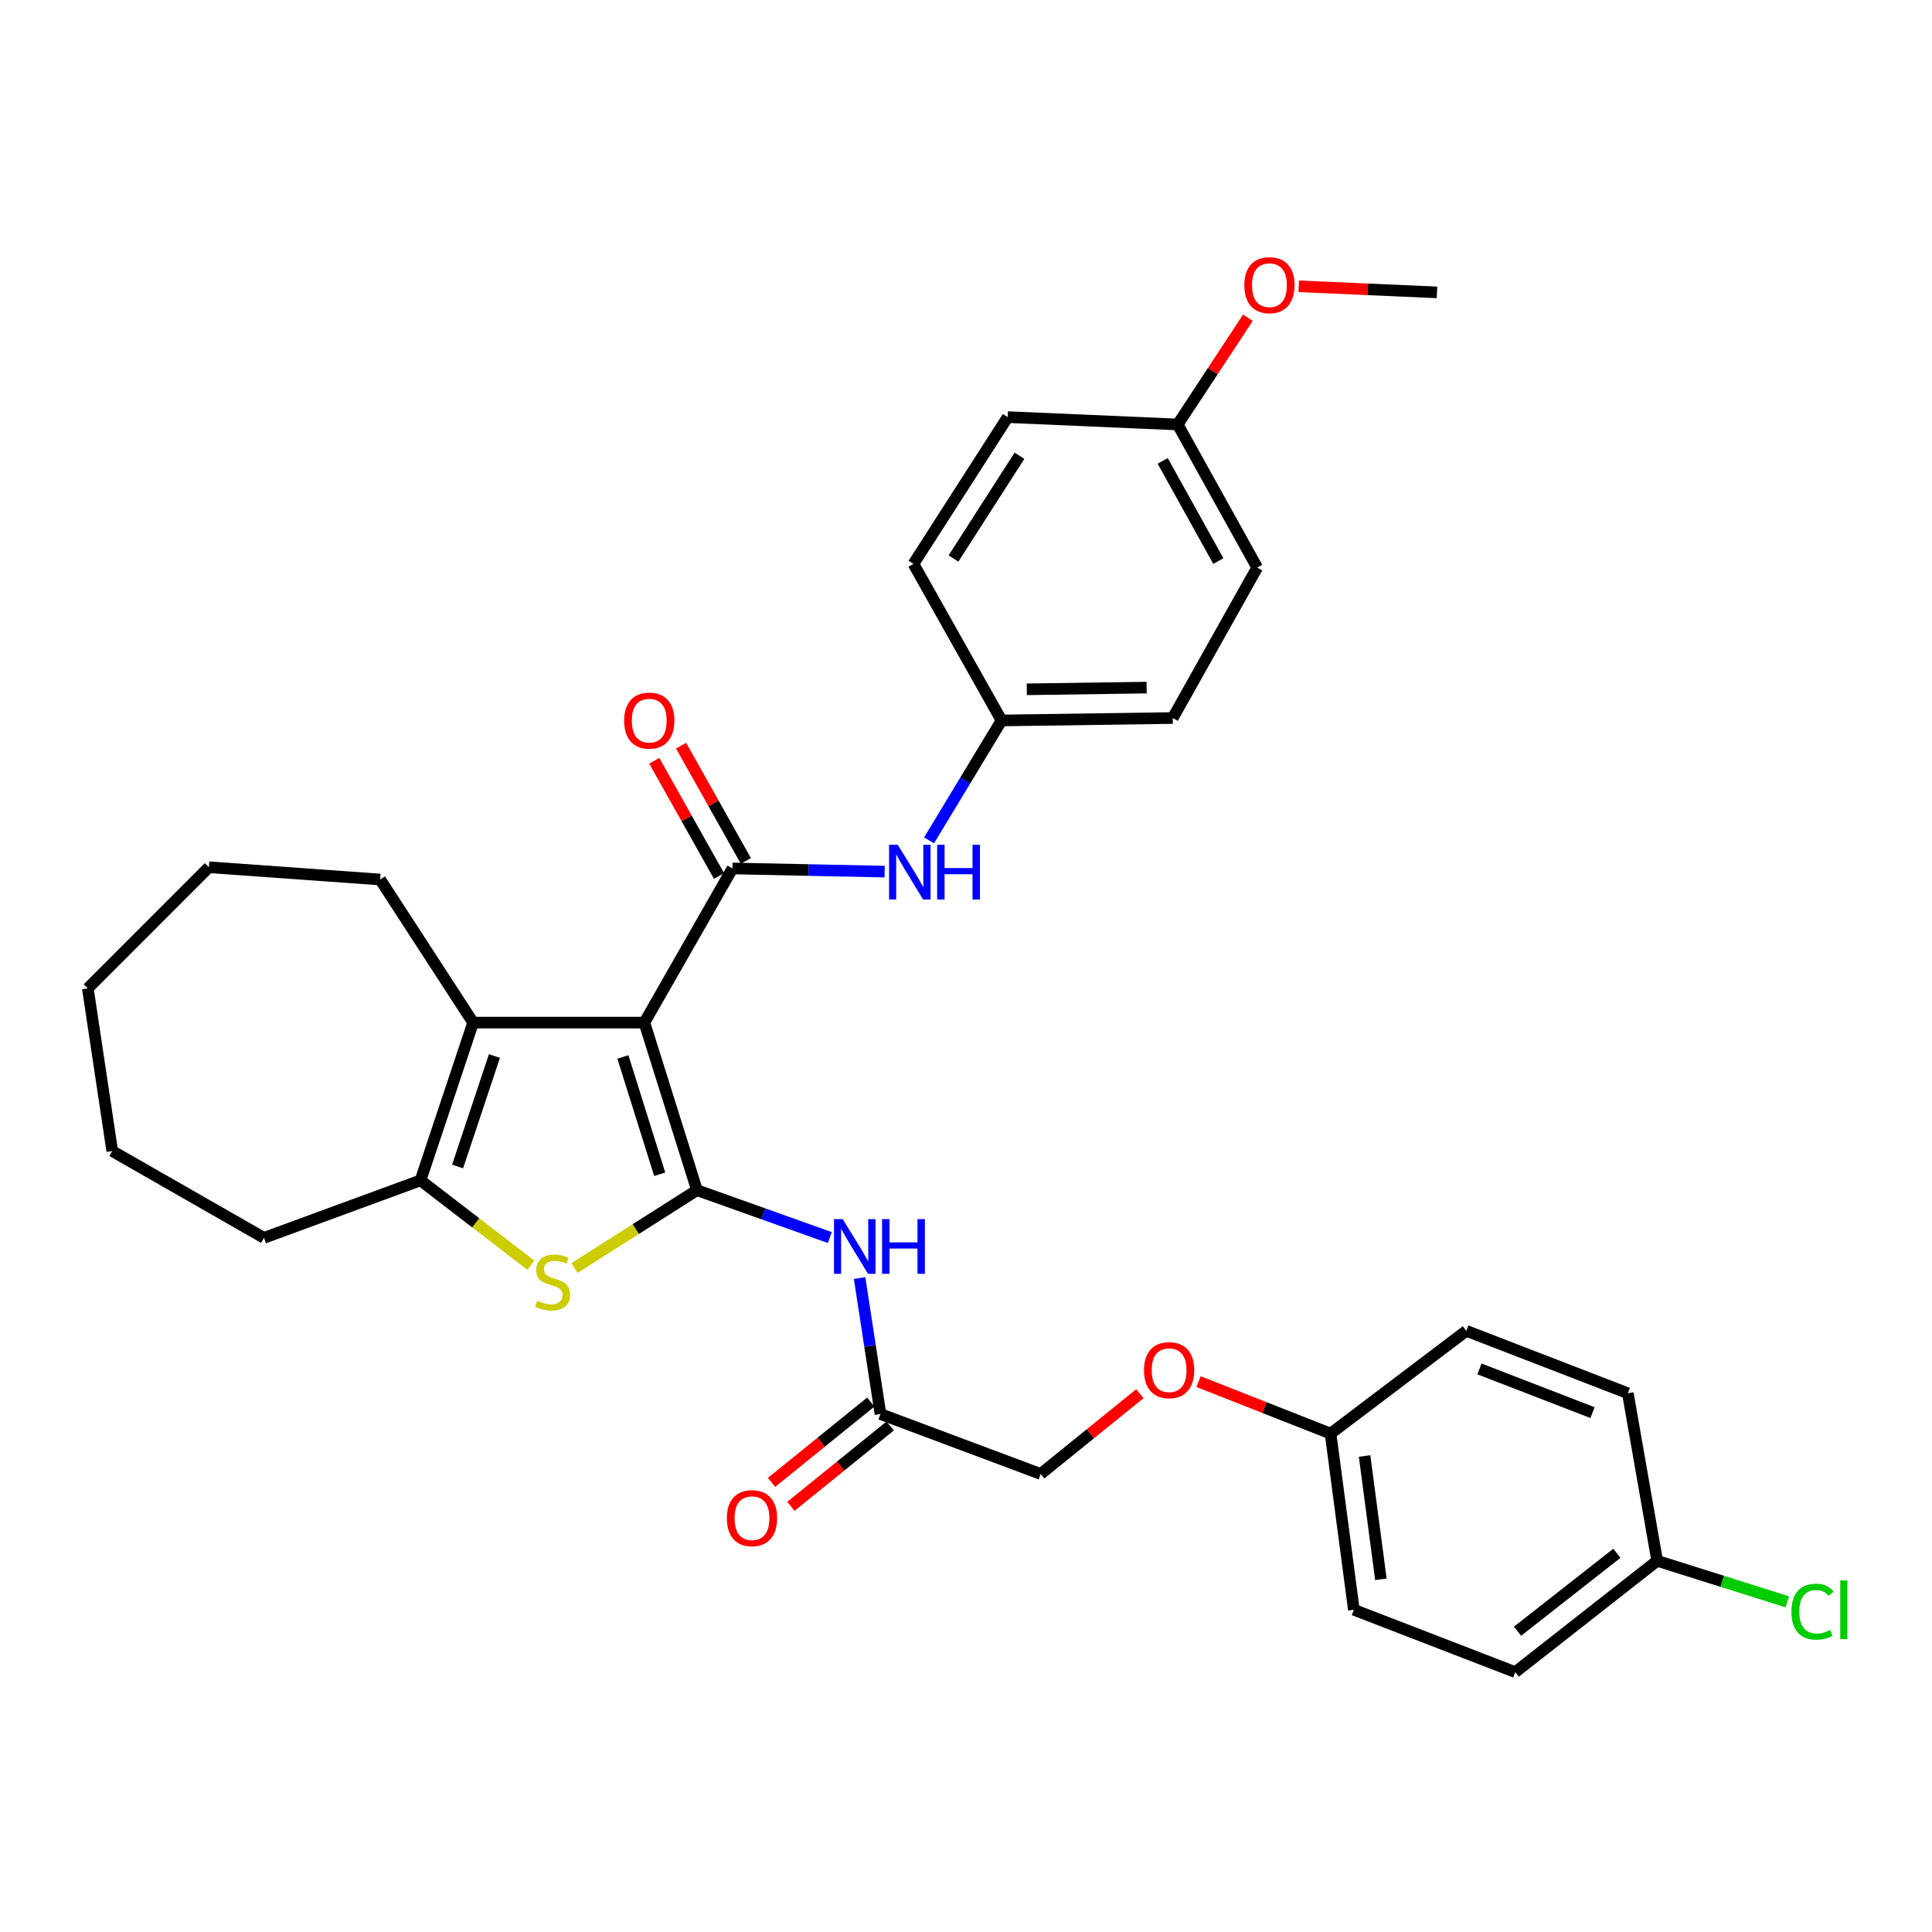 <?xml version='1.0' encoding='iso-8859-1'?>
<svg version='1.1' baseProfile='full'
              xmlns='http://www.w3.org/2000/svg'
                      xmlns:rdkit='http://www.rdkit.org/xml'
                      xmlns:xlink='http://www.w3.org/1999/xlink'
                  xml:space='preserve'
width='1000px' height='1000px' viewBox='0 0 1000 1000'>
<!-- END OF HEADER -->
<rect style='opacity:1.0;fill:#FFFFFF;stroke:none' width='1000' height='1000' x='0' y='0'> </rect>
<path class='bond-0' d='M 333.528,529.299 L 360.756,616.029' style='fill:none;fill-rule:evenodd;stroke:#000000;stroke-width:6px;stroke-linecap:butt;stroke-linejoin:miter;stroke-opacity:1' />
<path class='bond-0' d='M 322.406,547.082 L 341.465,607.793' style='fill:none;fill-rule:evenodd;stroke:#000000;stroke-width:6px;stroke-linecap:butt;stroke-linejoin:miter;stroke-opacity:1' />
<path class='bond-1' d='M 333.528,529.299 L 379.111,449.51' style='fill:none;fill-rule:evenodd;stroke:#000000;stroke-width:6px;stroke-linecap:butt;stroke-linejoin:miter;stroke-opacity:1' />
<path class='bond-3' d='M 333.528,529.299 L 244.885,529.299' style='fill:none;fill-rule:evenodd;stroke:#000000;stroke-width:6px;stroke-linecap:butt;stroke-linejoin:miter;stroke-opacity:1' />
<path class='bond-2' d='M 360.756,616.029 L 329.041,636.187' style='fill:none;fill-rule:evenodd;stroke:#000000;stroke-width:6px;stroke-linecap:butt;stroke-linejoin:miter;stroke-opacity:1' />
<path class='bond-2' d='M 329.041,636.187 L 297.326,656.346' style='fill:none;fill-rule:evenodd;stroke:#CCCC00;stroke-width:6px;stroke-linecap:butt;stroke-linejoin:miter;stroke-opacity:1' />
<path class='bond-5' d='M 360.756,616.029 L 395.134,628.296' style='fill:none;fill-rule:evenodd;stroke:#000000;stroke-width:6px;stroke-linecap:butt;stroke-linejoin:miter;stroke-opacity:1' />
<path class='bond-5' d='M 395.134,628.296 L 429.513,640.563' style='fill:none;fill-rule:evenodd;stroke:#0000FF;stroke-width:6px;stroke-linecap:butt;stroke-linejoin:miter;stroke-opacity:1' />
<path class='bond-6' d='M 379.111,449.51 L 418.499,450.331' style='fill:none;fill-rule:evenodd;stroke:#000000;stroke-width:6px;stroke-linecap:butt;stroke-linejoin:miter;stroke-opacity:1' />
<path class='bond-6' d='M 418.499,450.331 L 457.888,451.151' style='fill:none;fill-rule:evenodd;stroke:#0000FF;stroke-width:6px;stroke-linecap:butt;stroke-linejoin:miter;stroke-opacity:1' />
<path class='bond-8' d='M 386.058,445.605 L 369.294,415.784' style='fill:none;fill-rule:evenodd;stroke:#000000;stroke-width:6px;stroke-linecap:butt;stroke-linejoin:miter;stroke-opacity:1' />
<path class='bond-8' d='M 369.294,415.784 L 352.53,385.962' style='fill:none;fill-rule:evenodd;stroke:#FF0000;stroke-width:6px;stroke-linecap:butt;stroke-linejoin:miter;stroke-opacity:1' />
<path class='bond-8' d='M 372.164,453.415 L 355.4,423.594' style='fill:none;fill-rule:evenodd;stroke:#000000;stroke-width:6px;stroke-linecap:butt;stroke-linejoin:miter;stroke-opacity:1' />
<path class='bond-8' d='M 355.4,423.594 L 338.637,393.772' style='fill:none;fill-rule:evenodd;stroke:#FF0000;stroke-width:6px;stroke-linecap:butt;stroke-linejoin:miter;stroke-opacity:1' />
<path class='bond-32' d='M 274.796,654.887 L 246.227,632.926' style='fill:none;fill-rule:evenodd;stroke:#CCCC00;stroke-width:6px;stroke-linecap:butt;stroke-linejoin:miter;stroke-opacity:1' />
<path class='bond-32' d='M 246.227,632.926 L 217.657,610.964' style='fill:none;fill-rule:evenodd;stroke:#000000;stroke-width:6px;stroke-linecap:butt;stroke-linejoin:miter;stroke-opacity:1' />
<path class='bond-4' d='M 244.885,529.299 L 217.657,610.964' style='fill:none;fill-rule:evenodd;stroke:#000000;stroke-width:6px;stroke-linecap:butt;stroke-linejoin:miter;stroke-opacity:1' />
<path class='bond-4' d='M 255.921,546.589 L 236.862,603.755' style='fill:none;fill-rule:evenodd;stroke:#000000;stroke-width:6px;stroke-linecap:butt;stroke-linejoin:miter;stroke-opacity:1' />
<path class='bond-16' d='M 244.885,529.299 L 196.761,455.23' style='fill:none;fill-rule:evenodd;stroke:#000000;stroke-width:6px;stroke-linecap:butt;stroke-linejoin:miter;stroke-opacity:1' />
<path class='bond-17' d='M 217.657,610.964 L 136.63,640.715' style='fill:none;fill-rule:evenodd;stroke:#000000;stroke-width:6px;stroke-linecap:butt;stroke-linejoin:miter;stroke-opacity:1' />
<path class='bond-7' d='M 444.93,661.523 L 450.33,696.711' style='fill:none;fill-rule:evenodd;stroke:#0000FF;stroke-width:6px;stroke-linecap:butt;stroke-linejoin:miter;stroke-opacity:1' />
<path class='bond-7' d='M 450.33,696.711 L 455.729,731.899' style='fill:none;fill-rule:evenodd;stroke:#000000;stroke-width:6px;stroke-linecap:butt;stroke-linejoin:miter;stroke-opacity:1' />
<path class='bond-10' d='M 480.873,434.969 L 499.638,403.94' style='fill:none;fill-rule:evenodd;stroke:#0000FF;stroke-width:6px;stroke-linecap:butt;stroke-linejoin:miter;stroke-opacity:1' />
<path class='bond-10' d='M 499.638,403.94 L 518.402,372.91' style='fill:none;fill-rule:evenodd;stroke:#000000;stroke-width:6px;stroke-linecap:butt;stroke-linejoin:miter;stroke-opacity:1' />
<path class='bond-9' d='M 450.716,725.705 L 425.032,746.492' style='fill:none;fill-rule:evenodd;stroke:#000000;stroke-width:6px;stroke-linecap:butt;stroke-linejoin:miter;stroke-opacity:1' />
<path class='bond-9' d='M 425.032,746.492 L 399.348,767.279' style='fill:none;fill-rule:evenodd;stroke:#FF0000;stroke-width:6px;stroke-linecap:butt;stroke-linejoin:miter;stroke-opacity:1' />
<path class='bond-9' d='M 460.743,738.094 L 435.059,758.881' style='fill:none;fill-rule:evenodd;stroke:#000000;stroke-width:6px;stroke-linecap:butt;stroke-linejoin:miter;stroke-opacity:1' />
<path class='bond-9' d='M 435.059,758.881 L 409.375,779.668' style='fill:none;fill-rule:evenodd;stroke:#FF0000;stroke-width:6px;stroke-linecap:butt;stroke-linejoin:miter;stroke-opacity:1' />
<path class='bond-12' d='M 455.729,731.899 L 538.652,762.925' style='fill:none;fill-rule:evenodd;stroke:#000000;stroke-width:6px;stroke-linecap:butt;stroke-linejoin:miter;stroke-opacity:1' />
<path class='bond-19' d='M 518.402,372.91 L 472.801,291.864' style='fill:none;fill-rule:evenodd;stroke:#000000;stroke-width:6px;stroke-linecap:butt;stroke-linejoin:miter;stroke-opacity:1' />
<path class='bond-20' d='M 518.402,372.91 L 607.018,371.652' style='fill:none;fill-rule:evenodd;stroke:#000000;stroke-width:6px;stroke-linecap:butt;stroke-linejoin:miter;stroke-opacity:1' />
<path class='bond-20' d='M 531.468,356.785 L 593.499,355.905' style='fill:none;fill-rule:evenodd;stroke:#000000;stroke-width:6px;stroke-linecap:butt;stroke-linejoin:miter;stroke-opacity:1' />
<path class='bond-11' d='M 589.994,721.376 L 564.323,742.151' style='fill:none;fill-rule:evenodd;stroke:#FF0000;stroke-width:6px;stroke-linecap:butt;stroke-linejoin:miter;stroke-opacity:1' />
<path class='bond-11' d='M 564.323,742.151 L 538.652,762.925' style='fill:none;fill-rule:evenodd;stroke:#000000;stroke-width:6px;stroke-linecap:butt;stroke-linejoin:miter;stroke-opacity:1' />
<path class='bond-13' d='M 620.377,715.128 L 654.539,728.578' style='fill:none;fill-rule:evenodd;stroke:#FF0000;stroke-width:6px;stroke-linecap:butt;stroke-linejoin:miter;stroke-opacity:1' />
<path class='bond-13' d='M 654.539,728.578 L 688.701,742.029' style='fill:none;fill-rule:evenodd;stroke:#000000;stroke-width:6px;stroke-linecap:butt;stroke-linejoin:miter;stroke-opacity:1' />
<path class='bond-21' d='M 688.701,742.029 L 758.97,688.84' style='fill:none;fill-rule:evenodd;stroke:#000000;stroke-width:6px;stroke-linecap:butt;stroke-linejoin:miter;stroke-opacity:1' />
<path class='bond-22' d='M 688.701,742.029 L 700.752,833.213' style='fill:none;fill-rule:evenodd;stroke:#000000;stroke-width:6px;stroke-linecap:butt;stroke-linejoin:miter;stroke-opacity:1' />
<path class='bond-22' d='M 706.309,753.618 L 714.745,817.447' style='fill:none;fill-rule:evenodd;stroke:#000000;stroke-width:6px;stroke-linecap:butt;stroke-linejoin:miter;stroke-opacity:1' />
<path class='bond-14' d='M 857.752,807.88 L 784.303,865.487' style='fill:none;fill-rule:evenodd;stroke:#000000;stroke-width:6px;stroke-linecap:butt;stroke-linejoin:miter;stroke-opacity:1' />
<path class='bond-14' d='M 836.898,803.98 L 785.484,844.305' style='fill:none;fill-rule:evenodd;stroke:#000000;stroke-width:6px;stroke-linecap:butt;stroke-linejoin:miter;stroke-opacity:1' />
<path class='bond-18' d='M 857.752,807.88 L 891.437,818.494' style='fill:none;fill-rule:evenodd;stroke:#000000;stroke-width:6px;stroke-linecap:butt;stroke-linejoin:miter;stroke-opacity:1' />
<path class='bond-18' d='M 891.437,818.494 L 925.123,829.108' style='fill:none;fill-rule:evenodd;stroke:#00CC00;stroke-width:6px;stroke-linecap:butt;stroke-linejoin:miter;stroke-opacity:1' />
<path class='bond-35' d='M 857.752,807.88 L 842.566,721.15' style='fill:none;fill-rule:evenodd;stroke:#000000;stroke-width:6px;stroke-linecap:butt;stroke-linejoin:miter;stroke-opacity:1' />
<path class='bond-15' d='M 609.568,219.7 L 650.715,293.777' style='fill:none;fill-rule:evenodd;stroke:#000000;stroke-width:6px;stroke-linecap:butt;stroke-linejoin:miter;stroke-opacity:1' />
<path class='bond-15' d='M 601.807,238.551 L 630.61,290.405' style='fill:none;fill-rule:evenodd;stroke:#000000;stroke-width:6px;stroke-linecap:butt;stroke-linejoin:miter;stroke-opacity:1' />
<path class='bond-27' d='M 609.568,219.7 L 627.745,192.073' style='fill:none;fill-rule:evenodd;stroke:#000000;stroke-width:6px;stroke-linecap:butt;stroke-linejoin:miter;stroke-opacity:1' />
<path class='bond-27' d='M 627.745,192.073 L 645.922,164.446' style='fill:none;fill-rule:evenodd;stroke:#FF0000;stroke-width:6px;stroke-linecap:butt;stroke-linejoin:miter;stroke-opacity:1' />
<path class='bond-34' d='M 609.568,219.7 L 521.572,215.901' style='fill:none;fill-rule:evenodd;stroke:#000000;stroke-width:6px;stroke-linecap:butt;stroke-linejoin:miter;stroke-opacity:1' />
<path class='bond-29' d='M 196.761,455.23 L 108.118,448.882' style='fill:none;fill-rule:evenodd;stroke:#000000;stroke-width:6px;stroke-linecap:butt;stroke-linejoin:miter;stroke-opacity:1' />
<path class='bond-30' d='M 136.63,640.715 L 58.099,595.778' style='fill:none;fill-rule:evenodd;stroke:#000000;stroke-width:6px;stroke-linecap:butt;stroke-linejoin:miter;stroke-opacity:1' />
<path class='bond-26' d='M 472.801,291.864 L 521.572,215.901' style='fill:none;fill-rule:evenodd;stroke:#000000;stroke-width:6px;stroke-linecap:butt;stroke-linejoin:miter;stroke-opacity:1' />
<path class='bond-26' d='M 493.528,289.081 L 527.668,235.907' style='fill:none;fill-rule:evenodd;stroke:#000000;stroke-width:6px;stroke-linecap:butt;stroke-linejoin:miter;stroke-opacity:1' />
<path class='bond-25' d='M 607.018,371.652 L 650.715,293.777' style='fill:none;fill-rule:evenodd;stroke:#000000;stroke-width:6px;stroke-linecap:butt;stroke-linejoin:miter;stroke-opacity:1' />
<path class='bond-24' d='M 758.97,688.84 L 842.566,721.15' style='fill:none;fill-rule:evenodd;stroke:#000000;stroke-width:6px;stroke-linecap:butt;stroke-linejoin:miter;stroke-opacity:1' />
<path class='bond-24' d='M 765.764,708.552 L 824.281,731.17' style='fill:none;fill-rule:evenodd;stroke:#000000;stroke-width:6px;stroke-linecap:butt;stroke-linejoin:miter;stroke-opacity:1' />
<path class='bond-23' d='M 700.752,833.213 L 784.303,865.487' style='fill:none;fill-rule:evenodd;stroke:#000000;stroke-width:6px;stroke-linecap:butt;stroke-linejoin:miter;stroke-opacity:1' />
<path class='bond-28' d='M 672.225,148.193 L 708.005,149.763' style='fill:none;fill-rule:evenodd;stroke:#FF0000;stroke-width:6px;stroke-linecap:butt;stroke-linejoin:miter;stroke-opacity:1' />
<path class='bond-28' d='M 708.005,149.763 L 743.785,151.334' style='fill:none;fill-rule:evenodd;stroke:#000000;stroke-width:6px;stroke-linecap:butt;stroke-linejoin:miter;stroke-opacity:1' />
<path class='bond-31' d='M 108.118,448.882 L 45.455,511.572' style='fill:none;fill-rule:evenodd;stroke:#000000;stroke-width:6px;stroke-linecap:butt;stroke-linejoin:miter;stroke-opacity:1' />
<path class='bond-33' d='M 58.099,595.778 L 45.455,511.572' style='fill:none;fill-rule:evenodd;stroke:#000000;stroke-width:6px;stroke-linecap:butt;stroke-linejoin:miter;stroke-opacity:1' />
<path  class='atom-3' d='M 278.032 673.244
Q 278.352 673.364, 279.672 673.924
Q 280.992 674.484, 282.432 674.844
Q 283.912 675.164, 285.352 675.164
Q 288.032 675.164, 289.592 673.884
Q 291.152 672.564, 291.152 670.284
Q 291.152 668.724, 290.352 667.764
Q 289.592 666.804, 288.392 666.284
Q 287.192 665.764, 285.192 665.164
Q 282.672 664.404, 281.152 663.684
Q 279.672 662.964, 278.592 661.444
Q 277.552 659.924, 277.552 657.364
Q 277.552 653.804, 279.952 651.604
Q 282.392 649.404, 287.192 649.404
Q 290.472 649.404, 294.192 650.964
L 293.272 654.044
Q 289.872 652.644, 287.312 652.644
Q 284.552 652.644, 283.032 653.804
Q 281.512 654.924, 281.552 656.884
Q 281.552 658.404, 282.312 659.324
Q 283.112 660.244, 284.232 660.764
Q 285.392 661.284, 287.312 661.884
Q 289.872 662.684, 291.392 663.484
Q 292.912 664.284, 293.992 665.924
Q 295.112 667.524, 295.112 670.284
Q 295.112 674.204, 292.472 676.324
Q 289.872 678.404, 285.512 678.404
Q 282.992 678.404, 281.072 677.844
Q 279.192 677.324, 276.952 676.404
L 278.032 673.244
' fill='#CCCC00'/>
<path  class='atom-6' d='M 436.161 631.009
L 445.441 646.009
Q 446.361 647.489, 447.841 650.169
Q 449.321 652.849, 449.401 653.009
L 449.401 631.009
L 453.161 631.009
L 453.161 659.329
L 449.281 659.329
L 439.321 642.929
Q 438.161 641.009, 436.921 638.809
Q 435.721 636.609, 435.361 635.929
L 435.361 659.329
L 431.681 659.329
L 431.681 631.009
L 436.161 631.009
' fill='#0000FF'/>
<path  class='atom-6' d='M 456.561 631.009
L 460.401 631.009
L 460.401 643.049
L 474.881 643.049
L 474.881 631.009
L 478.721 631.009
L 478.721 659.329
L 474.881 659.329
L 474.881 646.249
L 460.401 646.249
L 460.401 659.329
L 456.561 659.329
L 456.561 631.009
' fill='#0000FF'/>
<path  class='atom-7' d='M 464.664 437.263
L 473.944 452.263
Q 474.864 453.743, 476.344 456.423
Q 477.824 459.103, 477.904 459.263
L 477.904 437.263
L 481.664 437.263
L 481.664 465.583
L 477.784 465.583
L 467.824 449.183
Q 466.664 447.263, 465.424 445.063
Q 464.224 442.863, 463.864 442.183
L 463.864 465.583
L 460.184 465.583
L 460.184 437.263
L 464.664 437.263
' fill='#0000FF'/>
<path  class='atom-7' d='M 485.064 437.263
L 488.904 437.263
L 488.904 449.303
L 503.384 449.303
L 503.384 437.263
L 507.224 437.263
L 507.224 465.583
L 503.384 465.583
L 503.384 452.503
L 488.904 452.503
L 488.904 465.583
L 485.064 465.583
L 485.064 437.263
' fill='#0000FF'/>
<path  class='atom-9' d='M 323.051 372.99
Q 323.051 366.19, 326.411 362.39
Q 329.771 358.59, 336.051 358.59
Q 342.331 358.59, 345.691 362.39
Q 349.051 366.19, 349.051 372.99
Q 349.051 379.87, 345.651 383.79
Q 342.251 387.67, 336.051 387.67
Q 329.811 387.67, 326.411 383.79
Q 323.051 379.91, 323.051 372.99
M 336.051 384.47
Q 340.371 384.47, 342.691 381.59
Q 345.051 378.67, 345.051 372.99
Q 345.051 367.43, 342.691 364.63
Q 340.371 361.79, 336.051 361.79
Q 331.731 361.79, 329.371 364.59
Q 327.051 367.39, 327.051 372.99
Q 327.051 378.71, 329.371 381.59
Q 331.731 384.47, 336.051 384.47
' fill='#FF0000'/>
<path  class='atom-10' d='M 376.223 785.806
Q 376.223 779.006, 379.583 775.206
Q 382.943 771.406, 389.223 771.406
Q 395.503 771.406, 398.863 775.206
Q 402.223 779.006, 402.223 785.806
Q 402.223 792.686, 398.823 796.606
Q 395.423 800.486, 389.223 800.486
Q 382.983 800.486, 379.583 796.606
Q 376.223 792.726, 376.223 785.806
M 389.223 797.286
Q 393.543 797.286, 395.863 794.406
Q 398.223 791.486, 398.223 785.806
Q 398.223 780.246, 395.863 777.446
Q 393.543 774.606, 389.223 774.606
Q 384.903 774.606, 382.543 777.406
Q 380.223 780.206, 380.223 785.806
Q 380.223 791.526, 382.543 794.406
Q 384.903 797.286, 389.223 797.286
' fill='#FF0000'/>
<path  class='atom-12' d='M 592.132 709.205
Q 592.132 702.405, 595.492 698.605
Q 598.852 694.805, 605.132 694.805
Q 611.412 694.805, 614.772 698.605
Q 618.132 702.405, 618.132 709.205
Q 618.132 716.085, 614.732 720.005
Q 611.332 723.885, 605.132 723.885
Q 598.892 723.885, 595.492 720.005
Q 592.132 716.125, 592.132 709.205
M 605.132 720.685
Q 609.452 720.685, 611.772 717.805
Q 614.132 714.885, 614.132 709.205
Q 614.132 703.645, 611.772 700.845
Q 609.452 698.005, 605.132 698.005
Q 600.812 698.005, 598.452 700.805
Q 596.132 703.605, 596.132 709.205
Q 596.132 714.925, 598.452 717.805
Q 600.812 720.685, 605.132 720.685
' fill='#FF0000'/>
<path  class='atom-19' d='M 927.231 834.193
Q 927.231 827.153, 930.511 823.473
Q 933.831 819.753, 940.111 819.753
Q 945.951 819.753, 949.071 823.873
L 946.431 826.033
Q 944.151 823.033, 940.111 823.033
Q 935.831 823.033, 933.551 825.913
Q 931.311 828.753, 931.311 834.193
Q 931.311 839.793, 933.631 842.673
Q 935.991 845.553, 940.551 845.553
Q 943.671 845.553, 947.311 843.673
L 948.431 846.673
Q 946.951 847.633, 944.711 848.193
Q 942.471 848.753, 939.991 848.753
Q 933.831 848.753, 930.511 844.993
Q 927.231 841.233, 927.231 834.193
' fill='#00CC00'/>
<path  class='atom-19' d='M 952.511 818.033
L 956.191 818.033
L 956.191 848.393
L 952.511 848.393
L 952.511 818.033
' fill='#00CC00'/>
<path  class='atom-28' d='M 644.055 147.607
Q 644.055 140.807, 647.415 137.007
Q 650.775 133.207, 657.055 133.207
Q 663.335 133.207, 666.695 137.007
Q 670.055 140.807, 670.055 147.607
Q 670.055 154.487, 666.655 158.407
Q 663.255 162.287, 657.055 162.287
Q 650.815 162.287, 647.415 158.407
Q 644.055 154.527, 644.055 147.607
M 657.055 159.087
Q 661.375 159.087, 663.695 156.207
Q 666.055 153.287, 666.055 147.607
Q 666.055 142.047, 663.695 139.247
Q 661.375 136.407, 657.055 136.407
Q 652.735 136.407, 650.375 139.207
Q 648.055 142.007, 648.055 147.607
Q 648.055 153.327, 650.375 156.207
Q 652.735 159.087, 657.055 159.087
' fill='#FF0000'/>
</svg>
